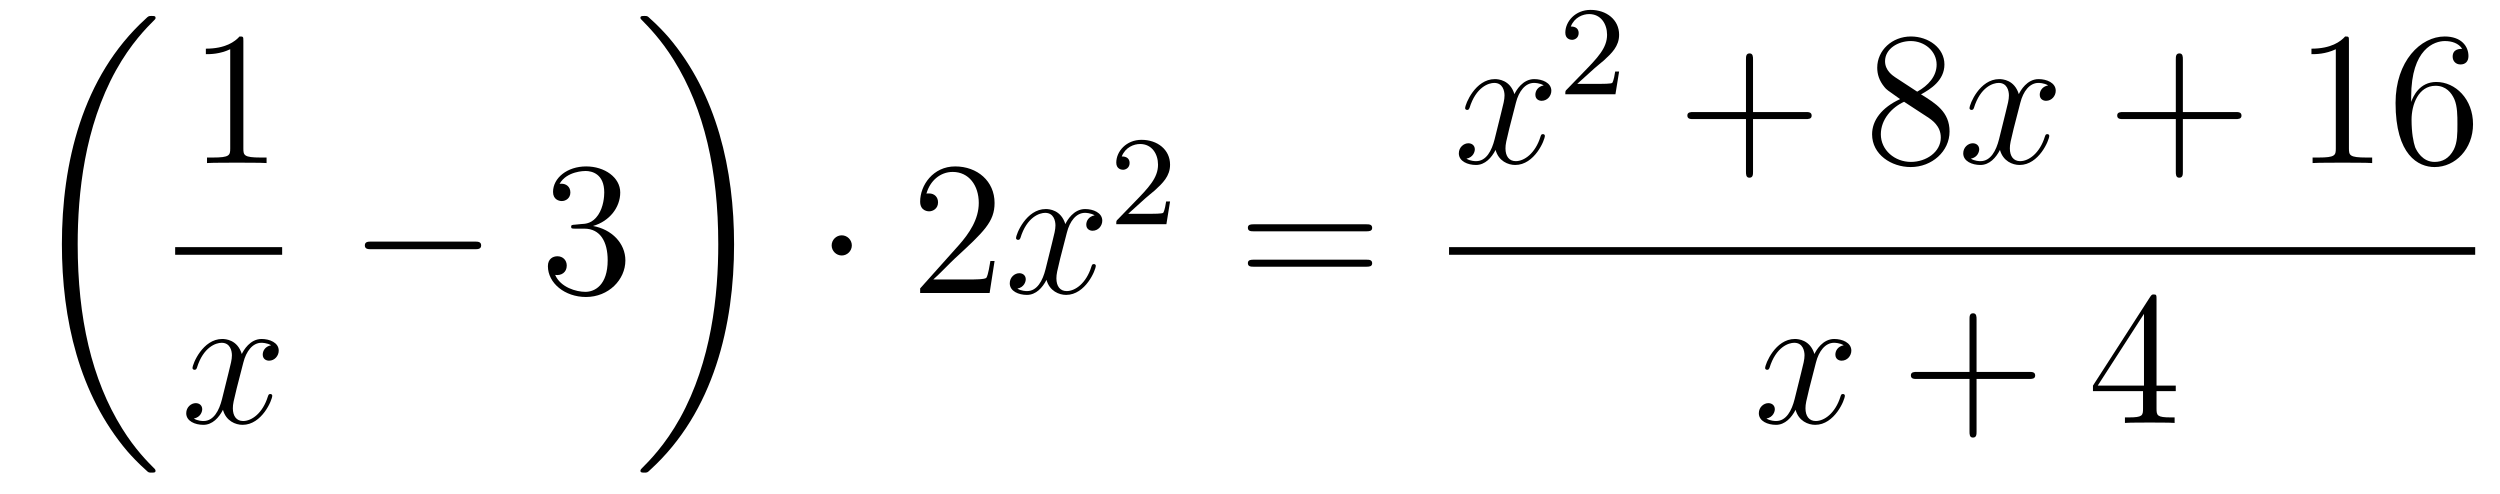 <?xml version='1.0'?>
<!-- This file was generated by dvisvgm 1.14.1 -->
<svg height='31pt' version='1.1' viewBox='0 -31 157 31' width='157pt' xmlns='http://www.w3.org/2000/svg' xmlns:xlink='http://www.w3.org/1999/xlink'>
<g id='page1'>
<g transform='matrix(1 0 0 1 -127 636)'>
<path d='M136.768 -637.44C136.768 -637.488 136.744 -637.512 136.72 -637.548C136.278 -637.99 135.477 -638.791 134.676 -640.082C132.751 -643.166 131.879 -647.051 131.879 -651.653C131.879 -654.869 132.309 -659.017 134.281 -662.579C135.226 -664.277 136.206 -665.257 136.732 -665.783C136.768 -665.819 136.768 -665.843 136.768 -665.879C136.768 -665.998 136.684 -665.998 136.517 -665.998C136.349 -665.998 136.326 -665.998 136.146 -665.819C132.142 -662.173 130.887 -656.698 130.887 -651.665C130.887 -646.967 131.962 -642.233 134.999 -638.659C135.238 -638.384 135.692 -637.894 136.182 -637.464C136.326 -637.32 136.349 -637.32 136.517 -637.32C136.684 -637.32 136.768 -637.32 136.768 -637.44Z' fill-rule='evenodd'/>
<path d='M142.283 -664.422C142.283 -664.698 142.283 -664.709 142.044 -664.709C141.757 -664.387 141.159 -663.944 139.928 -663.944V-663.598C140.203 -663.598 140.8 -663.598 141.458 -663.908V-657.68C141.458 -657.25 141.422 -657.107 140.37 -657.107H140V-656.76C140.322 -656.784 141.482 -656.784 141.876 -656.784C142.271 -656.784 143.418 -656.784 143.741 -656.76V-657.107H143.371C142.319 -657.107 142.283 -657.25 142.283 -657.68V-664.422Z' fill-rule='evenodd'/>
<path d='M138 -651H144.719V-651.48H138'/>
<path d='M144.026 -645.317C143.644 -645.246 143.5 -644.959 143.5 -644.732C143.5 -644.445 143.727 -644.349 143.895 -644.349C144.253 -644.349 144.504 -644.66 144.504 -644.982C144.504 -645.485 143.931 -645.712 143.428 -645.712C142.699 -645.712 142.293 -644.994 142.185 -644.767C141.91 -645.664 141.169 -645.712 140.954 -645.712C139.735 -645.712 139.089 -644.146 139.089 -643.883C139.089 -643.835 139.137 -643.775 139.221 -643.775C139.316 -643.775 139.34 -643.847 139.364 -643.895C139.771 -645.222 140.572 -645.473 140.918 -645.473C141.456 -645.473 141.564 -644.971 141.564 -644.684C141.564 -644.421 141.492 -644.146 141.348 -643.572L140.942 -641.934C140.763 -641.217 140.416 -640.56 139.782 -640.56C139.723 -640.56 139.424 -640.56 139.173 -640.715C139.603 -640.799 139.699 -641.157 139.699 -641.301C139.699 -641.54 139.52 -641.683 139.293 -641.683C139.006 -641.683 138.695 -641.432 138.695 -641.05C138.695 -640.548 139.257 -640.32 139.771 -640.32C140.344 -640.32 140.751 -640.775 141.002 -641.265C141.193 -640.56 141.791 -640.32 142.233 -640.32C143.453 -640.32 144.098 -641.887 144.098 -642.149C144.098 -642.209 144.05 -642.257 143.978 -642.257C143.871 -642.257 143.859 -642.197 143.823 -642.102C143.5 -641.05 142.807 -640.56 142.269 -640.56C141.851 -640.56 141.623 -640.87 141.623 -641.36C141.623 -641.623 141.671 -641.815 141.863 -642.604L142.281 -644.229C142.46 -644.947 142.867 -645.473 143.417 -645.473C143.441 -645.473 143.775 -645.473 144.026 -645.317Z' fill-rule='evenodd'/>
<path d='M156.798 -651.349C157.001 -651.349 157.216 -651.349 157.216 -651.588C157.216 -651.828 157.001 -651.828 156.798 -651.828H150.331C150.128 -651.828 149.912 -651.828 149.912 -651.588C149.912 -651.349 150.128 -651.349 150.331 -651.349H156.798Z' fill-rule='evenodd'/>
<path d='M163.118 -652.892C162.915 -652.88 162.867 -652.867 162.867 -652.76C162.867 -652.641 162.927 -652.641 163.142 -652.641H163.692C164.708 -652.641 165.162 -651.804 165.162 -650.656C165.162 -649.09 164.349 -648.672 163.763 -648.672C163.19 -648.672 162.209 -648.947 161.863 -649.736C162.245 -649.676 162.592 -649.891 162.592 -650.321C162.592 -650.668 162.341 -650.907 162.006 -650.907C161.719 -650.907 161.408 -650.74 161.408 -650.286C161.408 -649.222 162.472 -648.349 163.799 -648.349C165.222 -648.349 166.274 -649.437 166.274 -650.644C166.274 -651.744 165.389 -652.605 164.241 -652.808C165.281 -653.107 165.951 -653.979 165.951 -654.912C165.951 -655.856 164.971 -656.549 163.811 -656.549C162.616 -656.549 161.731 -655.82 161.731 -654.948C161.731 -654.469 162.102 -654.374 162.281 -654.374C162.532 -654.374 162.819 -654.553 162.819 -654.912C162.819 -655.294 162.532 -655.462 162.269 -655.462C162.197 -655.462 162.174 -655.462 162.138 -655.45C162.592 -656.262 163.716 -656.262 163.775 -656.262C164.17 -656.262 164.947 -656.083 164.947 -654.912C164.947 -654.685 164.911 -654.015 164.564 -653.501C164.206 -652.975 163.799 -652.939 163.476 -652.927L163.118 -652.892Z' fill-rule='evenodd'/>
<path d='M173.1 -651.653C173.1 -656.351 172.024 -661.085 168.987 -664.659C168.748 -664.934 168.294 -665.424 167.804 -665.855C167.661 -665.998 167.637 -665.998 167.469 -665.998C167.326 -665.998 167.218 -665.998 167.218 -665.879C167.218 -665.831 167.266 -665.783 167.29 -665.759C167.708 -665.329 168.509 -664.528 169.31 -663.237C171.235 -660.153 172.107 -656.268 172.107 -651.665C172.107 -648.45 171.677 -644.302 169.705 -640.739C168.76 -639.042 167.768 -638.05 167.266 -637.548C167.242 -637.512 167.218 -637.476 167.218 -637.44C167.218 -637.32 167.326 -637.32 167.469 -637.32C167.637 -637.32 167.661 -637.32 167.84 -637.5C171.845 -641.146 173.1 -646.621 173.1 -651.653Z' fill-rule='evenodd'/>
<path d='M180.495 -651.588C180.495 -651.935 180.208 -652.222 179.862 -652.222C179.515 -652.222 179.228 -651.935 179.228 -651.588C179.228 -651.242 179.515 -650.955 179.862 -650.955C180.208 -650.955 180.495 -651.242 180.495 -651.588Z' fill-rule='evenodd'/>
<path d='M189.459 -650.608H189.196C189.16 -650.405 189.065 -649.747 188.945 -649.556C188.862 -649.449 188.18 -649.449 187.822 -649.449H185.61C185.933 -649.724 186.662 -650.489 186.973 -650.776C188.79 -652.449 189.459 -653.071 189.459 -654.254C189.459 -655.629 188.371 -656.549 186.985 -656.549C185.598 -656.549 184.785 -655.366 184.785 -654.338C184.785 -653.728 185.311 -653.728 185.347 -653.728C185.598 -653.728 185.909 -653.907 185.909 -654.29C185.909 -654.625 185.682 -654.852 185.347 -654.852C185.239 -654.852 185.216 -654.852 185.18 -654.84C185.407 -655.653 186.052 -656.203 186.829 -656.203C187.845 -656.203 188.467 -655.354 188.467 -654.254C188.467 -653.238 187.881 -652.353 187.2 -651.588L184.785 -648.887V-648.6H189.148L189.459 -650.608Z' fill-rule='evenodd'/>
<path d='M195.744 -653.477C195.362 -653.406 195.218 -653.119 195.218 -652.892C195.218 -652.605 195.445 -652.509 195.613 -652.509C195.972 -652.509 196.223 -652.82 196.223 -653.142C196.223 -653.645 195.649 -653.872 195.146 -653.872C194.418 -653.872 194.011 -653.154 193.903 -652.927C193.628 -653.824 192.887 -653.872 192.672 -653.872C191.453 -653.872 190.807 -652.306 190.807 -652.043C190.807 -651.995 190.855 -651.935 190.939 -651.935C191.034 -651.935 191.059 -652.007 191.082 -652.055C191.489 -653.382 192.29 -653.633 192.636 -653.633C193.175 -653.633 193.282 -653.131 193.282 -652.844C193.282 -652.581 193.21 -652.306 193.067 -651.732L192.66 -650.094C192.481 -649.377 192.134 -648.72 191.501 -648.72C191.441 -648.72 191.142 -648.72 190.891 -648.875C191.321 -648.959 191.417 -649.317 191.417 -649.461C191.417 -649.7 191.238 -649.843 191.011 -649.843C190.724 -649.843 190.413 -649.592 190.413 -649.21C190.413 -648.708 190.975 -648.48 191.489 -648.48C192.062 -648.48 192.469 -648.935 192.72 -649.425C192.912 -648.72 193.51 -648.48 193.951 -648.48C195.17 -648.48 195.816 -650.047 195.816 -650.309C195.816 -650.369 195.768 -650.417 195.697 -650.417C195.589 -650.417 195.577 -650.357 195.541 -650.262C195.218 -649.21 194.525 -648.72 193.987 -648.72C193.568 -648.72 193.342 -649.03 193.342 -649.52C193.342 -649.783 193.39 -649.975 193.58 -650.764L193.999 -652.389C194.178 -653.107 194.585 -653.633 195.134 -653.633C195.158 -653.633 195.493 -653.633 195.744 -653.477Z' fill-rule='evenodd'/>
<path d='M198.928 -654.546C199.055 -654.665 199.39 -654.928 199.517 -655.04C200.011 -655.494 200.48 -655.932 200.48 -656.657C200.48 -657.605 199.684 -658.219 198.688 -658.219C197.732 -658.219 197.102 -657.494 197.102 -656.785C197.102 -656.394 197.413 -656.338 197.525 -656.338C197.692 -656.338 197.939 -656.458 197.939 -656.761C197.939 -657.175 197.54 -657.175 197.446 -657.175C197.676 -657.757 198.21 -657.956 198.6 -657.956C199.342 -657.956 199.724 -657.327 199.724 -656.657C199.724 -655.828 199.142 -655.223 198.202 -654.259L197.198 -653.223C197.102 -653.135 197.102 -653.119 197.102 -652.92H200.25L200.48 -654.346H200.233C200.21 -654.187 200.147 -653.788 200.051 -653.637C200.003 -653.573 199.397 -653.573 199.27 -653.573H197.851L198.928 -654.546Z' fill-rule='evenodd'/>
<path d='M212.789 -652.473C212.957 -652.473 213.172 -652.473 213.172 -652.688C213.172 -652.915 212.969 -652.915 212.789 -652.915H205.748C205.58 -652.915 205.366 -652.915 205.366 -652.7C205.366 -652.473 205.568 -652.473 205.748 -652.473H212.789ZM212.789 -650.25C212.957 -650.25 213.172 -650.25 213.172 -650.465C213.172 -650.692 212.969 -650.692 212.789 -650.692H205.748C205.58 -650.692 205.366 -650.692 205.366 -650.477C205.366 -650.25 205.568 -650.25 205.748 -650.25H212.789Z' fill-rule='evenodd'/>
<path d='M223.946 -661.637C223.564 -661.566 223.421 -661.279 223.421 -661.052C223.421 -660.765 223.648 -660.669 223.814 -660.669C224.173 -660.669 224.424 -660.98 224.424 -661.302C224.424 -661.805 223.85 -662.032 223.349 -662.032C222.619 -662.032 222.212 -661.314 222.106 -661.087C221.831 -661.984 221.089 -662.032 220.874 -662.032C219.655 -662.032 219.01 -660.466 219.01 -660.203C219.01 -660.155 219.056 -660.095 219.14 -660.095C219.236 -660.095 219.26 -660.167 219.284 -660.215C219.691 -661.542 220.492 -661.793 220.838 -661.793C221.376 -661.793 221.484 -661.291 221.484 -661.004C221.484 -660.741 221.412 -660.466 221.268 -659.892L220.862 -658.254C220.682 -657.537 220.337 -656.88 219.702 -656.88C219.643 -656.88 219.344 -656.88 219.092 -657.035C219.523 -657.119 219.619 -657.477 219.619 -657.621C219.619 -657.86 219.439 -658.003 219.212 -658.003C218.926 -658.003 218.615 -657.752 218.615 -657.37C218.615 -656.868 219.176 -656.64 219.691 -656.64C220.265 -656.64 220.67 -657.095 220.922 -657.585C221.113 -656.88 221.711 -656.64 222.154 -656.64C223.373 -656.64 224.018 -658.207 224.018 -658.469C224.018 -658.529 223.97 -658.577 223.898 -658.577C223.79 -658.577 223.778 -658.517 223.744 -658.422C223.421 -657.37 222.727 -656.88 222.19 -656.88C221.771 -656.88 221.544 -657.19 221.544 -657.68C221.544 -657.943 221.591 -658.135 221.783 -658.924L222.2 -660.549C222.38 -661.267 222.786 -661.793 223.337 -661.793C223.361 -661.793 223.696 -661.793 223.946 -661.637Z' fill-rule='evenodd'/>
<path d='M227.128 -662.706C227.255 -662.825 227.59 -663.088 227.717 -663.2C228.211 -663.654 228.68 -664.092 228.68 -664.817C228.68 -665.765 227.884 -666.379 226.888 -666.379C225.932 -666.379 225.302 -665.654 225.302 -664.945C225.302 -664.554 225.613 -664.498 225.725 -664.498C225.892 -664.498 226.139 -664.618 226.139 -664.921C226.139 -665.335 225.74 -665.335 225.646 -665.335C225.876 -665.917 226.41 -666.116 226.8 -666.116C227.542 -666.116 227.924 -665.487 227.924 -664.817C227.924 -663.988 227.342 -663.383 226.402 -662.419L225.398 -661.383C225.302 -661.295 225.302 -661.279 225.302 -661.08H228.45L228.68 -662.506H228.433C228.41 -662.347 228.347 -661.948 228.251 -661.797C228.203 -661.733 227.597 -661.733 227.47 -661.733H226.051L227.128 -662.706Z' fill-rule='evenodd'/>
<path d='M237.09 -659.521H240.389C240.557 -659.521 240.772 -659.521 240.772 -659.737C240.772 -659.964 240.569 -659.964 240.389 -659.964H237.09V-663.263C237.09 -663.43 237.09 -663.646 236.874 -663.646C236.647 -663.646 236.647 -663.442 236.647 -663.263V-659.964H233.348C233.18 -659.964 232.966 -659.964 232.966 -659.748C232.966 -659.521 233.168 -659.521 233.348 -659.521H236.647V-656.222C236.647 -656.055 236.647 -655.84 236.862 -655.84C237.09 -655.84 237.09 -656.043 237.09 -656.222V-659.521Z' fill-rule='evenodd'/>
<path d='M247.639 -661.075C248.237 -661.398 249.11 -661.948 249.11 -662.952C249.11 -663.992 248.106 -664.709 247.006 -664.709C245.822 -664.709 244.89 -663.837 244.89 -662.749C244.89 -662.343 245.01 -661.936 245.345 -661.53C245.476 -661.374 245.488 -661.362 246.325 -660.777C245.165 -660.239 244.567 -659.438 244.567 -658.565C244.567 -657.298 245.774 -656.509 246.994 -656.509C248.321 -656.509 249.432 -657.489 249.432 -658.744C249.432 -659.964 248.572 -660.502 247.639 -661.075ZM246.013 -662.151C245.858 -662.259 245.381 -662.57 245.381 -663.155C245.381 -663.933 246.193 -664.422 246.994 -664.422C247.855 -664.422 248.62 -663.801 248.62 -662.94C248.62 -662.211 248.094 -661.625 247.4 -661.243L246.013 -662.151ZM246.576 -660.609L248.022 -659.665C248.333 -659.462 248.882 -659.091 248.882 -658.362C248.882 -657.453 247.962 -656.832 247.006 -656.832C245.989 -656.832 245.117 -657.573 245.117 -658.565C245.117 -659.497 245.798 -660.251 246.576 -660.609Z' fill-rule='evenodd'/>
<path d='M255.623 -661.637C255.24 -661.566 255.096 -661.279 255.096 -661.052C255.096 -660.765 255.324 -660.669 255.491 -660.669C255.85 -660.669 256.1 -660.98 256.1 -661.302C256.1 -661.805 255.527 -662.032 255.024 -662.032C254.296 -662.032 253.889 -661.314 253.782 -661.087C253.506 -661.984 252.766 -662.032 252.55 -662.032C251.33 -662.032 250.685 -660.466 250.685 -660.203C250.685 -660.155 250.733 -660.095 250.817 -660.095C250.913 -660.095 250.937 -660.167 250.96 -660.215C251.366 -661.542 252.168 -661.793 252.515 -661.793C253.052 -661.793 253.16 -661.291 253.16 -661.004C253.16 -660.741 253.088 -660.466 252.944 -659.892L252.539 -658.254C252.359 -657.537 252.012 -656.88 251.378 -656.88C251.318 -656.88 251.02 -656.88 250.769 -657.035C251.2 -657.119 251.294 -657.477 251.294 -657.621C251.294 -657.86 251.116 -658.003 250.889 -658.003C250.602 -658.003 250.291 -657.752 250.291 -657.37C250.291 -656.868 250.853 -656.64 251.366 -656.64C251.94 -656.64 252.347 -657.095 252.598 -657.585C252.79 -656.88 253.387 -656.64 253.829 -656.64C255.048 -656.64 255.694 -658.207 255.694 -658.469C255.694 -658.529 255.646 -658.577 255.575 -658.577C255.467 -658.577 255.455 -658.517 255.419 -658.422C255.096 -657.37 254.402 -656.88 253.865 -656.88C253.447 -656.88 253.219 -657.19 253.219 -657.68C253.219 -657.943 253.267 -658.135 253.458 -658.924L253.877 -660.549C254.057 -661.267 254.462 -661.793 255.013 -661.793C255.037 -661.793 255.372 -661.793 255.623 -661.637Z' fill-rule='evenodd'/>
<path d='M264.084 -659.521H267.383C267.55 -659.521 267.766 -659.521 267.766 -659.737C267.766 -659.964 267.562 -659.964 267.383 -659.964H264.084V-663.263C264.084 -663.43 264.084 -663.646 263.868 -663.646C263.641 -663.646 263.641 -663.442 263.641 -663.263V-659.964H260.342C260.174 -659.964 259.96 -659.964 259.96 -659.748C259.96 -659.521 260.162 -659.521 260.342 -659.521H263.641V-656.222C263.641 -656.055 263.641 -655.84 263.856 -655.84C264.084 -655.84 264.084 -656.043 264.084 -656.222V-659.521Z' fill-rule='evenodd'/>
<path d='M274.513 -664.422C274.513 -664.698 274.513 -664.709 274.274 -664.709C273.988 -664.387 273.39 -663.944 272.159 -663.944V-663.598C272.434 -663.598 273.031 -663.598 273.689 -663.908V-657.68C273.689 -657.25 273.653 -657.107 272.6 -657.107H272.231V-656.76C272.554 -656.784 273.713 -656.784 274.108 -656.784S275.65 -656.784 275.972 -656.76V-657.107H275.602C274.549 -657.107 274.513 -657.25 274.513 -657.68V-664.422ZM278.422 -660.92C278.422 -663.944 279.892 -664.422 280.537 -664.422C280.968 -664.422 281.398 -664.291 281.624 -663.933C281.482 -663.933 281.027 -663.933 281.027 -663.442C281.027 -663.179 281.207 -662.952 281.518 -662.952C281.816 -662.952 282.019 -663.132 282.019 -663.478C282.019 -664.1 281.566 -664.709 280.525 -664.709C279.019 -664.709 277.441 -663.168 277.441 -660.537C277.441 -657.25 278.875 -656.509 279.892 -656.509C281.195 -656.509 282.306 -657.645 282.306 -659.199C282.306 -660.788 281.195 -661.852 280 -661.852C278.935 -661.852 278.54 -660.932 278.422 -660.597V-660.92ZM279.892 -656.832C279.138 -656.832 278.78 -657.501 278.672 -657.752C278.564 -658.063 278.446 -658.649 278.446 -659.486C278.446 -660.43 278.875 -661.613 279.952 -661.613C280.609 -661.613 280.956 -661.171 281.135 -660.765C281.326 -660.322 281.326 -659.725 281.326 -659.211C281.326 -658.601 281.326 -658.063 281.099 -657.609C280.8 -657.035 280.369 -656.832 279.892 -656.832Z' fill-rule='evenodd'/>
<path d='M218 -651H282.442V-651.48H218'/>
<path d='M242.786 -645.317C242.404 -645.246 242.261 -644.959 242.261 -644.732C242.261 -644.445 242.488 -644.349 242.654 -644.349C243.013 -644.349 243.264 -644.66 243.264 -644.982C243.264 -645.485 242.69 -645.712 242.189 -645.712C241.459 -645.712 241.052 -644.994 240.946 -644.767C240.671 -645.664 239.929 -645.712 239.714 -645.712C238.495 -645.712 237.85 -644.146 237.85 -643.883C237.85 -643.835 237.896 -643.775 237.98 -643.775C238.076 -643.775 238.1 -643.847 238.124 -643.895C238.531 -645.222 239.332 -645.473 239.678 -645.473C240.216 -645.473 240.324 -644.971 240.324 -644.684C240.324 -644.421 240.252 -644.146 240.108 -643.572L239.702 -641.934C239.522 -641.217 239.177 -640.56 238.542 -640.56C238.483 -640.56 238.184 -640.56 237.932 -640.715C238.363 -640.799 238.459 -641.157 238.459 -641.301C238.459 -641.54 238.279 -641.683 238.052 -641.683C237.766 -641.683 237.455 -641.432 237.455 -641.05C237.455 -640.548 238.016 -640.32 238.531 -640.32C239.105 -640.32 239.51 -640.775 239.762 -641.265C239.953 -640.56 240.551 -640.32 240.994 -640.32C242.213 -640.32 242.858 -641.887 242.858 -642.149C242.858 -642.209 242.81 -642.257 242.738 -642.257C242.63 -642.257 242.618 -642.197 242.584 -642.102C242.261 -641.05 241.567 -640.56 241.03 -640.56C240.611 -640.56 240.384 -640.87 240.384 -641.36C240.384 -641.623 240.431 -641.815 240.623 -642.604L241.04 -644.229C241.22 -644.947 241.626 -645.473 242.177 -645.473C242.201 -645.473 242.536 -645.473 242.786 -645.317Z' fill-rule='evenodd'/>
<path d='M251.128 -643.201H254.426C254.594 -643.201 254.809 -643.201 254.809 -643.417C254.809 -643.644 254.606 -643.644 254.426 -643.644H251.128V-646.943C251.128 -647.11 251.128 -647.326 250.912 -647.326C250.685 -647.326 250.685 -647.122 250.685 -646.943V-643.644H247.386C247.218 -643.644 247.003 -643.644 247.003 -643.428C247.003 -643.201 247.206 -643.201 247.386 -643.201H250.685V-639.902C250.685 -639.735 250.685 -639.52 250.9 -639.52C251.128 -639.52 251.128 -639.723 251.128 -639.902V-643.201Z' fill-rule='evenodd'/>
<path d='M262.43 -648.222C262.43 -648.449 262.43 -648.509 262.262 -648.509C262.168 -648.509 262.132 -648.509 262.036 -648.366L258.438 -642.783V-642.436H261.582V-641.348C261.582 -640.906 261.558 -640.787 260.684 -640.787H260.446V-640.44C260.72 -640.464 261.665 -640.464 262 -640.464S263.291 -640.464 263.566 -640.44V-640.787H263.327C262.466 -640.787 262.43 -640.906 262.43 -641.348V-642.436H263.638V-642.783H262.43V-648.222ZM261.642 -647.29V-642.783H258.737L261.642 -647.29Z' fill-rule='evenodd'/>
</g>
</g>
</svg>
